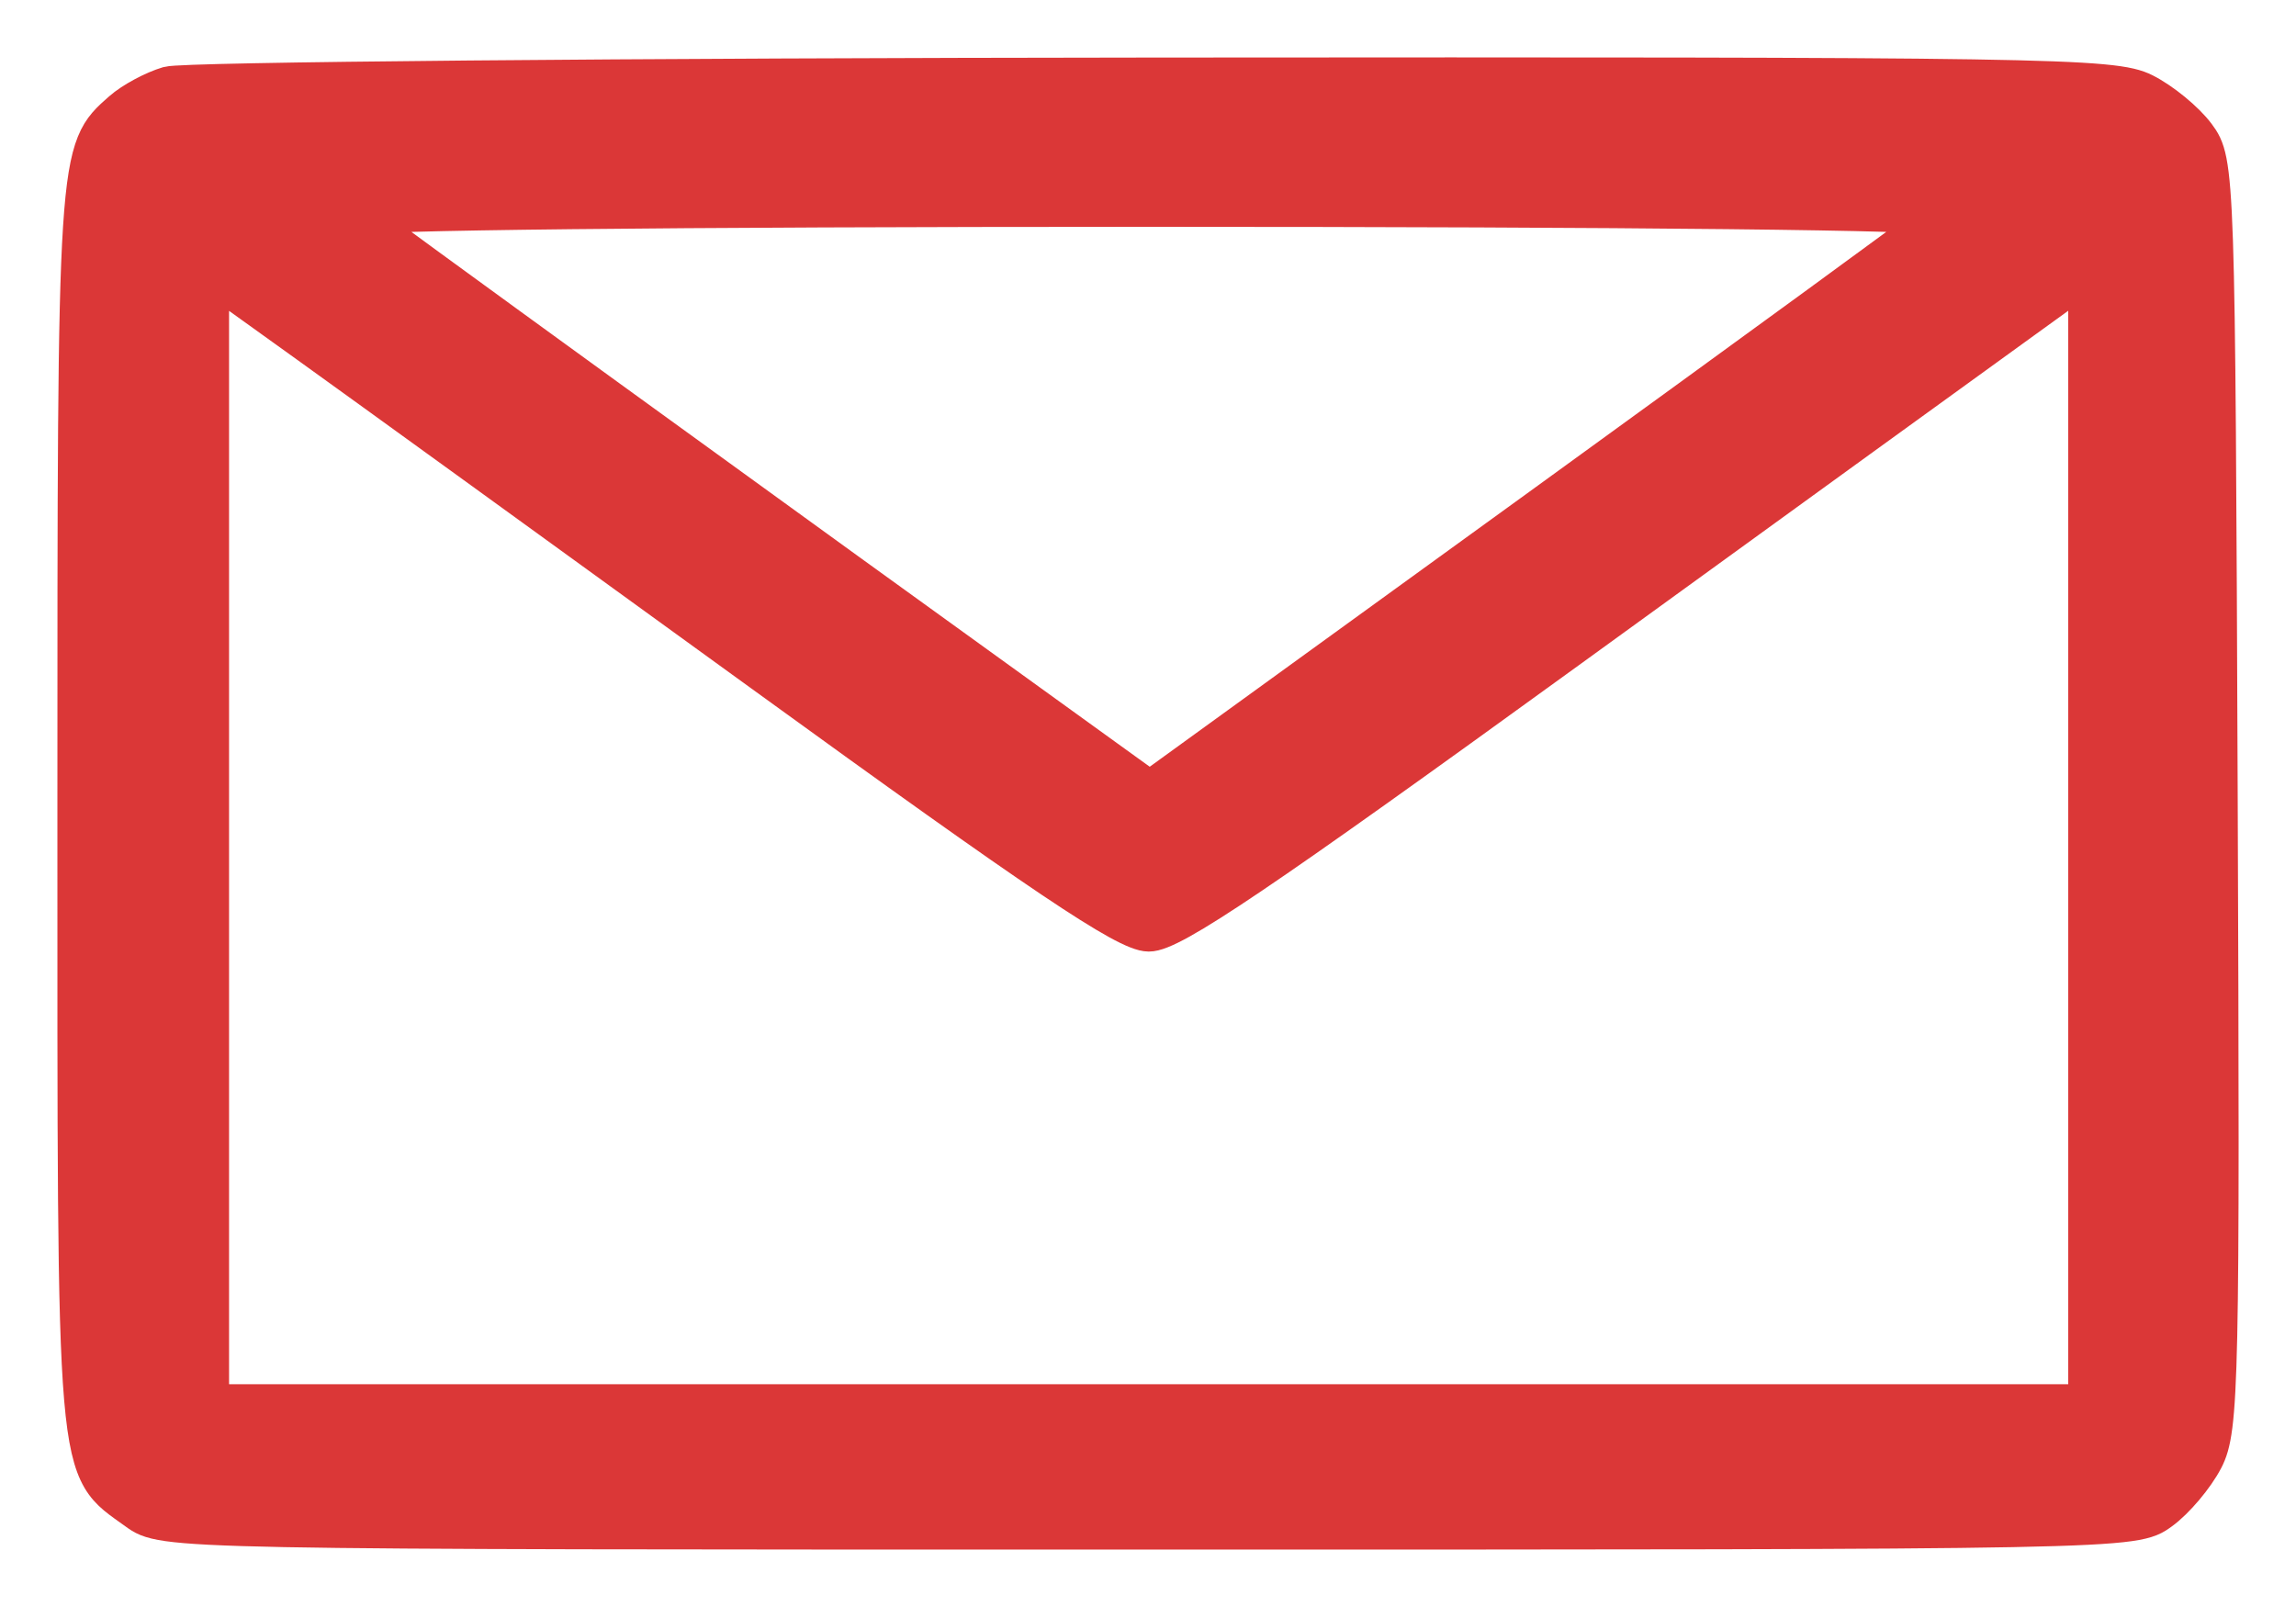 <svg width="30" height="21" viewBox="0 0 30 21" fill="none" xmlns="http://www.w3.org/2000/svg">
<path fill-rule="evenodd" clip-rule="evenodd" d="M2.201 1.118C2.005 1.176 1.731 1.323 1.592 1.446C0.999 1.967 1 1.951 1 10.553C1 19.491 0.971 19.154 1.787 19.745C2.138 19.999 2.188 20 15.009 20C27.83 20 27.88 19.999 28.23 19.745C28.424 19.605 28.68 19.301 28.801 19.069C29.005 18.676 29.018 18.066 28.988 10.382C28.956 2.241 28.952 2.111 28.698 1.769C28.556 1.578 28.248 1.325 28.013 1.207C27.614 1.006 26.752 0.993 15.071 1.002C8.188 1.008 2.396 1.06 2.201 1.118ZM25.338 2.827C25.273 2.889 22.925 4.602 20.122 6.634L15.023 10.328L14.456 9.919C10.06 6.75 4.772 2.913 4.68 2.826C4.609 2.759 8.745 2.714 15.009 2.714C21.342 2.714 25.41 2.758 25.338 2.827ZM9.966 8.796C13.611 11.44 14.717 12.184 15.01 12.185C15.306 12.187 16.448 11.416 20.489 8.486C23.296 6.451 25.971 4.512 26.434 4.179L27.274 3.572V10.956V18.339H15.009H2.743V10.957V3.575L4.02 4.492C4.722 4.996 7.397 6.933 9.966 8.796Z" fill="#DB3737" stroke="#DB3737" stroke-width="0.5"/>
</svg>
